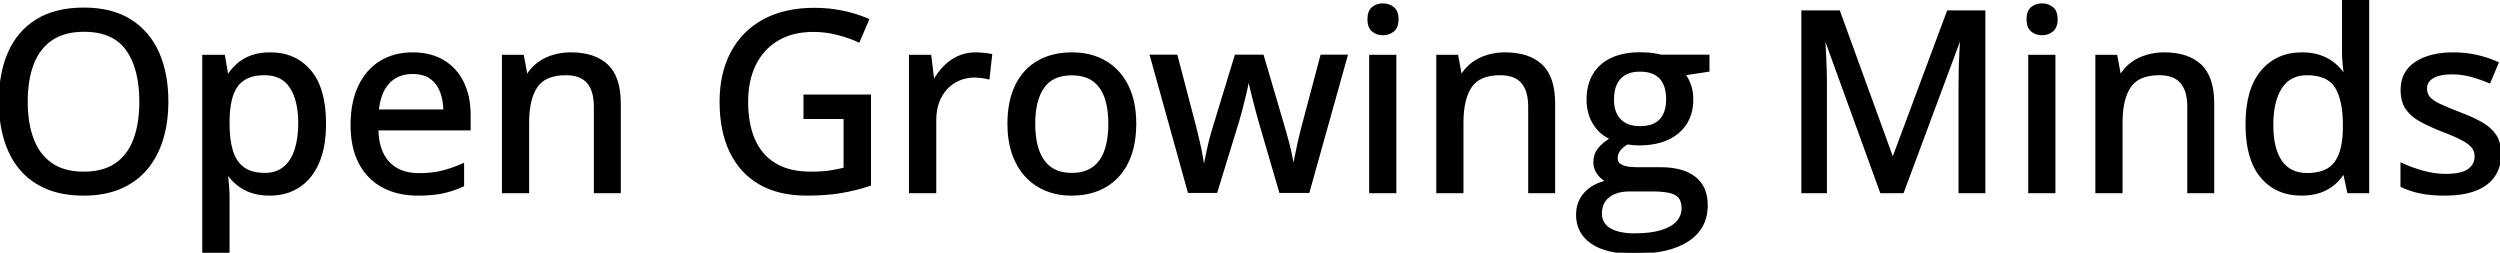 <svg width="989.405" height="100.001" viewBox="0 0 989.405 100.001" xmlns="http://www.w3.org/2000/svg"><g id="svgGroup" stroke-linecap="round" fill-rule="evenodd" font-size="9pt" stroke="#000" stroke-width="0.25mm" fill="#000" style="stroke:#000;stroke-width:0.25mm;fill:#000"><path d="M 753.028 75.977 L 744.483 75.977 L 722.217 14.6 L 721.827 14.6 Q 721.973 16.602 722.144 19.751 Q 722.315 22.9 722.437 26.587 Q 722.559 30.273 722.559 33.838 L 722.559 75.977 L 713.379 75.977 L 713.379 4.59 L 727.784 4.59 L 748.926 62.744 L 749.268 62.744 L 770.948 4.59 L 785.254 4.59 L 785.254 75.977 L 775.587 75.977 L 775.587 33.252 Q 775.587 30.029 775.684 26.538 Q 775.782 23.047 775.953 19.897 Q 776.124 16.748 776.27 14.697 L 775.831 14.697 L 753.028 75.977 Z M 517.823 75.879 L 506.69 75.879 L 498.487 47.754 Q 497.95 45.85 497.339 43.555 Q 496.729 41.26 496.143 38.965 Q 495.557 36.67 495.093 34.692 Q 494.629 32.715 494.385 31.494 L 493.995 31.494 Q 493.751 32.715 493.311 34.692 Q 492.872 36.67 492.31 38.989 Q 491.749 41.309 491.138 43.652 Q 490.528 45.996 489.942 47.9 L 481.348 75.879 L 470.508 75.879 L 455.567 22.119 L 465.577 22.119 L 472.95 50.293 Q 473.682 53.125 474.366 56.152 Q 475.049 59.18 475.538 61.865 Q 476.026 64.551 476.27 66.455 L 476.661 66.455 Q 476.905 65.186 477.271 63.306 Q 477.637 61.426 478.077 59.351 Q 478.516 57.275 479.029 55.322 Q 479.542 53.369 479.981 51.904 L 489.063 22.119 L 499.708 22.119 L 508.448 51.855 Q 509.083 54.004 509.766 56.665 Q 510.45 59.326 510.987 61.914 Q 511.524 64.502 511.719 66.357 L 512.11 66.357 Q 512.305 64.697 512.842 62.061 Q 513.379 59.424 514.063 56.323 Q 514.747 53.223 515.528 50.293 L 522.999 22.119 L 532.862 22.119 L 517.823 75.879 Z M 318.458 46.631 L 318.458 37.891 L 344.239 37.891 L 344.239 73.096 Q 338.624 75 332.667 75.977 Q 326.71 76.953 319.288 76.953 Q 308.253 76.953 300.684 72.559 Q 293.116 68.164 289.185 59.961 Q 285.254 51.758 285.254 40.234 Q 285.254 29.15 289.6 20.898 Q 293.946 12.646 302.247 8.105 Q 310.547 3.564 322.266 3.564 Q 328.126 3.564 333.521 4.688 Q 338.917 5.811 343.458 7.813 L 339.844 16.26 Q 336.036 14.551 331.421 13.354 Q 326.807 12.158 321.876 12.158 Q 313.672 12.158 307.789 15.625 Q 301.905 19.092 298.755 25.391 Q 295.606 31.689 295.606 40.332 Q 295.606 48.779 298.243 55.078 Q 300.879 61.377 306.495 64.893 Q 312.11 68.408 320.948 68.408 Q 325.391 68.408 328.541 67.92 Q 331.69 67.432 334.327 66.748 L 334.327 46.631 L 318.458 46.631 Z M 657.52 22.119 L 676.075 22.119 L 676.075 27.93 L 666.504 29.395 Q 667.921 31.25 668.799 33.789 Q 669.678 36.328 669.678 39.355 Q 669.678 47.559 664.087 52.319 Q 658.497 57.08 648.633 57.08 Q 646.338 57.031 643.995 56.689 Q 641.895 57.91 640.821 59.351 Q 639.747 60.791 639.747 62.646 Q 639.747 64.063 640.699 64.941 Q 641.651 65.82 643.458 66.235 Q 645.264 66.65 647.852 66.65 L 657.227 66.65 Q 666.016 66.65 670.704 70.361 Q 675.391 74.072 675.391 81.201 Q 675.391 90.234 667.969 95.117 Q 660.547 100 646.583 100 Q 635.792 100 630.005 96.045 Q 624.219 92.09 624.219 85.01 Q 624.219 79.98 627.393 76.489 Q 630.567 72.998 636.28 71.777 Q 634.131 70.801 632.593 68.774 Q 631.055 66.748 631.055 64.209 Q 631.055 61.23 632.74 59.058 Q 634.424 56.885 637.794 54.834 Q 633.546 53.076 630.958 48.999 Q 628.37 44.922 628.37 39.453 Q 628.37 33.643 630.836 29.541 Q 633.301 25.439 637.94 23.291 Q 642.579 21.143 649.219 21.143 Q 650.684 21.143 652.247 21.265 Q 653.809 21.387 655.225 21.631 Q 656.641 21.875 657.52 22.119 Z M 245.215 40.918 L 245.215 75.977 L 235.499 75.977 L 235.499 42.236 Q 235.499 35.791 232.667 32.544 Q 229.835 29.297 223.975 29.297 Q 215.626 29.297 212.281 34.229 Q 208.936 39.16 208.936 48.535 L 208.936 75.977 L 199.122 75.977 L 199.122 22.168 L 206.885 22.168 L 208.301 29.736 L 208.838 29.736 Q 210.547 26.904 213.184 25 Q 215.821 23.096 219.068 22.144 Q 222.315 21.191 225.879 21.191 Q 235.206 21.191 240.211 25.879 Q 245.215 30.566 245.215 40.918 Z M 614.991 40.918 L 614.991 75.977 L 605.274 75.977 L 605.274 42.236 Q 605.274 35.791 602.442 32.544 Q 599.61 29.297 593.751 29.297 Q 585.401 29.297 582.056 34.229 Q 578.712 39.16 578.712 48.535 L 578.712 75.977 L 568.897 75.977 L 568.897 22.168 L 576.661 22.168 L 578.077 29.736 L 578.614 29.736 Q 580.323 26.904 582.96 25 Q 585.596 23.096 588.843 22.144 Q 592.09 21.191 595.655 21.191 Q 604.981 21.191 609.986 25.879 Q 614.991 30.566 614.991 40.918 Z M 875.831 40.918 L 875.831 75.977 L 866.114 75.977 L 866.114 42.236 Q 866.114 35.791 863.282 32.544 Q 860.45 29.297 854.59 29.297 Q 846.241 29.297 842.896 34.229 Q 839.551 39.16 839.551 48.535 L 839.551 75.977 L 829.737 75.977 L 829.737 22.168 L 837.501 22.168 L 838.917 29.736 L 839.454 29.736 Q 841.163 26.904 843.799 25 Q 846.436 23.096 849.683 22.144 Q 852.93 21.191 856.495 21.191 Q 865.821 21.191 870.826 25.879 Q 875.831 30.566 875.831 40.918 Z M 950.489 73.633 L 950.489 64.941 Q 954.053 66.65 958.741 67.969 Q 963.428 69.287 967.921 69.287 Q 974.219 69.287 977.027 67.285 Q 979.835 65.283 979.835 61.865 Q 979.835 59.863 978.712 58.325 Q 977.588 56.787 974.781 55.249 Q 971.973 53.711 966.749 51.709 Q 961.622 49.707 957.984 47.705 Q 954.346 45.703 952.442 42.871 Q 950.538 40.039 950.538 35.547 Q 950.538 28.564 956.129 24.878 Q 961.719 21.191 970.899 21.191 Q 975.782 21.191 980.103 22.168 Q 984.424 23.145 988.379 24.902 L 985.206 32.471 Q 981.69 30.957 977.979 29.956 Q 974.268 28.955 970.411 28.955 Q 965.381 28.955 962.72 30.566 Q 960.059 32.178 960.059 35.01 Q 960.059 37.207 961.304 38.672 Q 962.549 40.137 965.479 41.528 Q 968.409 42.92 973.389 44.824 Q 978.321 46.68 981.91 48.682 Q 985.499 50.684 987.452 53.564 Q 989.405 56.445 989.405 60.938 Q 989.405 66.162 986.841 69.751 Q 984.278 73.34 979.395 75.146 Q 974.512 76.953 967.676 76.953 Q 962.012 76.953 957.911 76.099 Q 953.809 75.244 950.489 73.633 Z M 90.381 68.994 L 89.747 68.994 Q 89.942 70.898 90.162 73.413 Q 90.381 75.928 90.381 77.93 L 90.381 99.902 L 80.518 99.902 L 80.518 22.168 L 88.575 22.168 L 89.893 29.883 L 90.381 29.883 Q 91.895 27.49 94.117 25.513 Q 96.338 23.535 99.512 22.363 Q 102.686 21.191 106.983 21.191 Q 116.797 21.191 122.681 28.149 Q 128.565 35.107 128.565 48.926 Q 128.565 58.105 125.855 64.331 Q 123.145 70.557 118.238 73.755 Q 113.331 76.953 106.739 76.953 Q 102.588 76.953 99.463 75.854 Q 96.338 74.756 94.117 72.925 Q 91.895 71.094 90.381 68.994 Z M 927.491 29.492 L 928.077 29.492 Q 927.833 27.979 927.588 25.244 Q 927.344 22.51 927.344 20.459 L 927.344 0 L 937.159 0 L 937.159 75.977 L 929.395 75.977 L 927.784 68.506 L 927.344 68.506 Q 925.879 70.85 923.609 72.778 Q 921.338 74.707 918.189 75.83 Q 915.04 76.953 910.792 76.953 Q 900.928 76.953 895.045 69.971 Q 889.161 62.988 889.161 49.268 Q 889.161 35.4 895.142 28.296 Q 901.124 21.191 911.036 21.191 Q 915.186 21.191 918.311 22.314 Q 921.436 23.438 923.707 25.293 Q 925.977 27.148 927.491 29.492 Z M 185.792 45.557 L 185.792 51.123 L 149.268 51.123 Q 149.415 59.766 153.712 64.38 Q 158.008 68.994 165.772 68.994 Q 170.899 68.994 174.903 68.018 Q 178.907 67.041 183.204 65.137 L 183.204 73.389 Q 179.151 75.244 175.074 76.099 Q 170.997 76.953 165.333 76.953 Q 157.52 76.953 151.636 73.828 Q 145.753 70.703 142.481 64.575 Q 139.21 58.447 139.21 49.463 Q 139.21 40.576 142.188 34.253 Q 145.167 27.93 150.587 24.561 Q 156.006 21.191 163.331 21.191 Q 170.362 21.191 175.391 24.194 Q 180.421 27.197 183.106 32.666 Q 185.792 38.135 185.792 45.557 Z M 66.163 40.186 Q 66.163 48.438 64.063 55.2 Q 61.963 61.963 57.837 66.821 Q 53.712 71.68 47.535 74.316 Q 41.358 76.953 33.106 76.953 Q 24.708 76.953 18.482 74.316 Q 12.256 71.68 8.155 66.797 Q 4.053 61.914 2.027 55.127 Q 0.001 48.34 0.001 40.088 Q 0.001 29.102 3.614 20.85 Q 7.227 12.598 14.625 8.032 Q 22.022 3.467 33.253 3.467 Q 44.092 3.467 51.417 8.008 Q 58.741 12.549 62.452 20.776 Q 66.163 29.004 66.163 40.186 Z M 392.188 21.777 L 391.163 30.908 Q 389.991 30.615 388.453 30.42 Q 386.915 30.225 385.596 30.225 Q 382.471 30.225 379.639 31.396 Q 376.807 32.568 374.659 34.79 Q 372.51 37.012 371.29 40.21 Q 370.069 43.408 370.069 47.51 L 370.069 75.977 L 360.206 75.977 L 360.206 22.168 L 368.116 22.168 L 369.288 31.885 L 369.727 31.885 Q 371.387 28.955 373.755 26.514 Q 376.124 24.072 379.224 22.632 Q 382.325 21.191 386.085 21.191 Q 387.549 21.191 389.258 21.362 Q 390.967 21.533 392.188 21.777 Z M 449.219 48.975 Q 449.219 55.615 447.486 60.815 Q 445.753 66.016 442.457 69.604 Q 439.161 73.193 434.522 75.073 Q 429.883 76.953 424.024 76.953 Q 418.555 76.953 413.99 75.073 Q 409.424 73.193 406.104 69.604 Q 402.784 66.016 400.977 60.815 Q 399.171 55.615 399.171 48.975 Q 399.171 40.137 402.198 33.911 Q 405.225 27.686 410.865 24.438 Q 416.504 21.191 424.317 21.191 Q 431.739 21.191 437.354 24.463 Q 442.969 27.734 446.094 33.936 Q 449.219 40.137 449.219 48.975 Z M 10.499 40.186 Q 10.499 48.877 12.916 55.2 Q 15.333 61.523 20.337 64.966 Q 25.342 68.408 33.106 68.408 Q 40.967 68.408 45.948 64.966 Q 50.928 61.523 53.272 55.2 Q 55.616 48.877 55.616 40.186 Q 55.616 27.002 50.245 19.556 Q 44.874 12.109 33.253 12.109 Q 25.44 12.109 20.411 15.503 Q 15.381 18.896 12.94 25.171 Q 10.499 31.445 10.499 40.186 Z M 542.335 22.168 L 552.149 22.168 L 552.149 75.977 L 542.335 75.977 L 542.335 22.168 Z M 803.174 22.168 L 812.989 22.168 L 812.989 75.977 L 803.174 75.977 L 803.174 22.168 Z M 409.229 48.975 Q 409.229 55.176 410.816 59.644 Q 412.403 64.111 415.699 66.504 Q 418.995 68.896 424.219 68.896 Q 429.346 68.896 432.667 66.504 Q 435.987 64.111 437.549 59.644 Q 439.112 55.176 439.112 48.975 Q 439.112 42.822 437.549 38.428 Q 435.987 34.033 432.691 31.689 Q 429.395 29.346 424.122 29.346 Q 416.407 29.346 412.818 34.497 Q 409.229 39.648 409.229 48.975 Z M 927.686 50.732 L 927.686 49.219 Q 927.686 39.6 924.537 34.448 Q 921.387 29.297 912.989 29.297 Q 906.153 29.297 902.686 34.644 Q 899.219 39.99 899.219 49.463 Q 899.219 58.838 902.686 63.892 Q 906.153 68.945 913.087 68.945 Q 921.046 68.945 924.341 64.355 Q 927.637 59.766 927.686 50.732 Z M 90.381 47.412 L 90.381 48.975 Q 90.381 55.42 91.749 59.839 Q 93.116 64.258 96.29 66.577 Q 99.463 68.896 104.835 68.896 Q 109.424 68.896 112.476 66.406 Q 115.528 63.916 117.017 59.375 Q 118.506 54.834 118.506 48.828 Q 118.506 39.697 115.137 34.497 Q 111.768 29.297 104.737 29.297 Q 99.561 29.297 96.461 31.323 Q 93.36 33.35 91.92 37.354 Q 90.479 41.357 90.381 47.412 Z M 653.712 75.293 L 644.825 75.293 Q 641.407 75.293 638.868 76.367 Q 636.329 77.441 634.913 79.468 Q 633.497 81.494 633.497 84.473 Q 633.497 88.525 636.988 90.674 Q 640.479 92.822 646.924 92.822 Q 653.223 92.822 657.447 91.553 Q 661.671 90.283 663.819 87.939 Q 665.967 85.596 665.967 82.373 Q 665.967 79.443 664.576 77.905 Q 663.184 76.367 660.45 75.83 Q 657.715 75.293 653.712 75.293 Z M 149.463 43.799 L 175.928 43.799 Q 175.879 39.355 174.512 35.986 Q 173.145 32.617 170.386 30.713 Q 167.628 28.809 163.282 28.809 Q 157.325 28.809 153.712 32.69 Q 150.098 36.572 149.463 43.799 Z M 649.073 50.391 Q 654.493 50.391 657.178 47.534 Q 659.864 44.678 659.864 39.355 Q 659.864 33.643 657.129 30.762 Q 654.395 27.881 649.024 27.881 Q 643.799 27.881 641.041 30.835 Q 638.282 33.789 638.282 39.453 Q 638.282 44.678 641.065 47.534 Q 643.848 50.391 649.073 50.391 Z M 547.315 1.807 Q 549.659 1.807 551.343 3.174 Q 553.028 4.541 553.028 7.617 Q 553.028 10.693 551.343 12.085 Q 549.659 13.477 547.315 13.477 Q 544.922 13.477 543.287 12.085 Q 541.651 10.693 541.651 7.617 Q 541.651 4.541 543.287 3.174 Q 544.922 1.807 547.315 1.807 Z M 808.155 1.807 Q 810.499 1.807 812.183 3.174 Q 813.868 4.541 813.868 7.617 Q 813.868 10.693 812.183 12.085 Q 810.499 13.477 808.155 13.477 Q 805.762 13.477 804.127 12.085 Q 802.491 10.693 802.491 7.617 Q 802.491 4.541 804.127 3.174 Q 805.762 1.807 808.155 1.807 Z" vector-effect="non-scaling-stroke"/></g></svg>